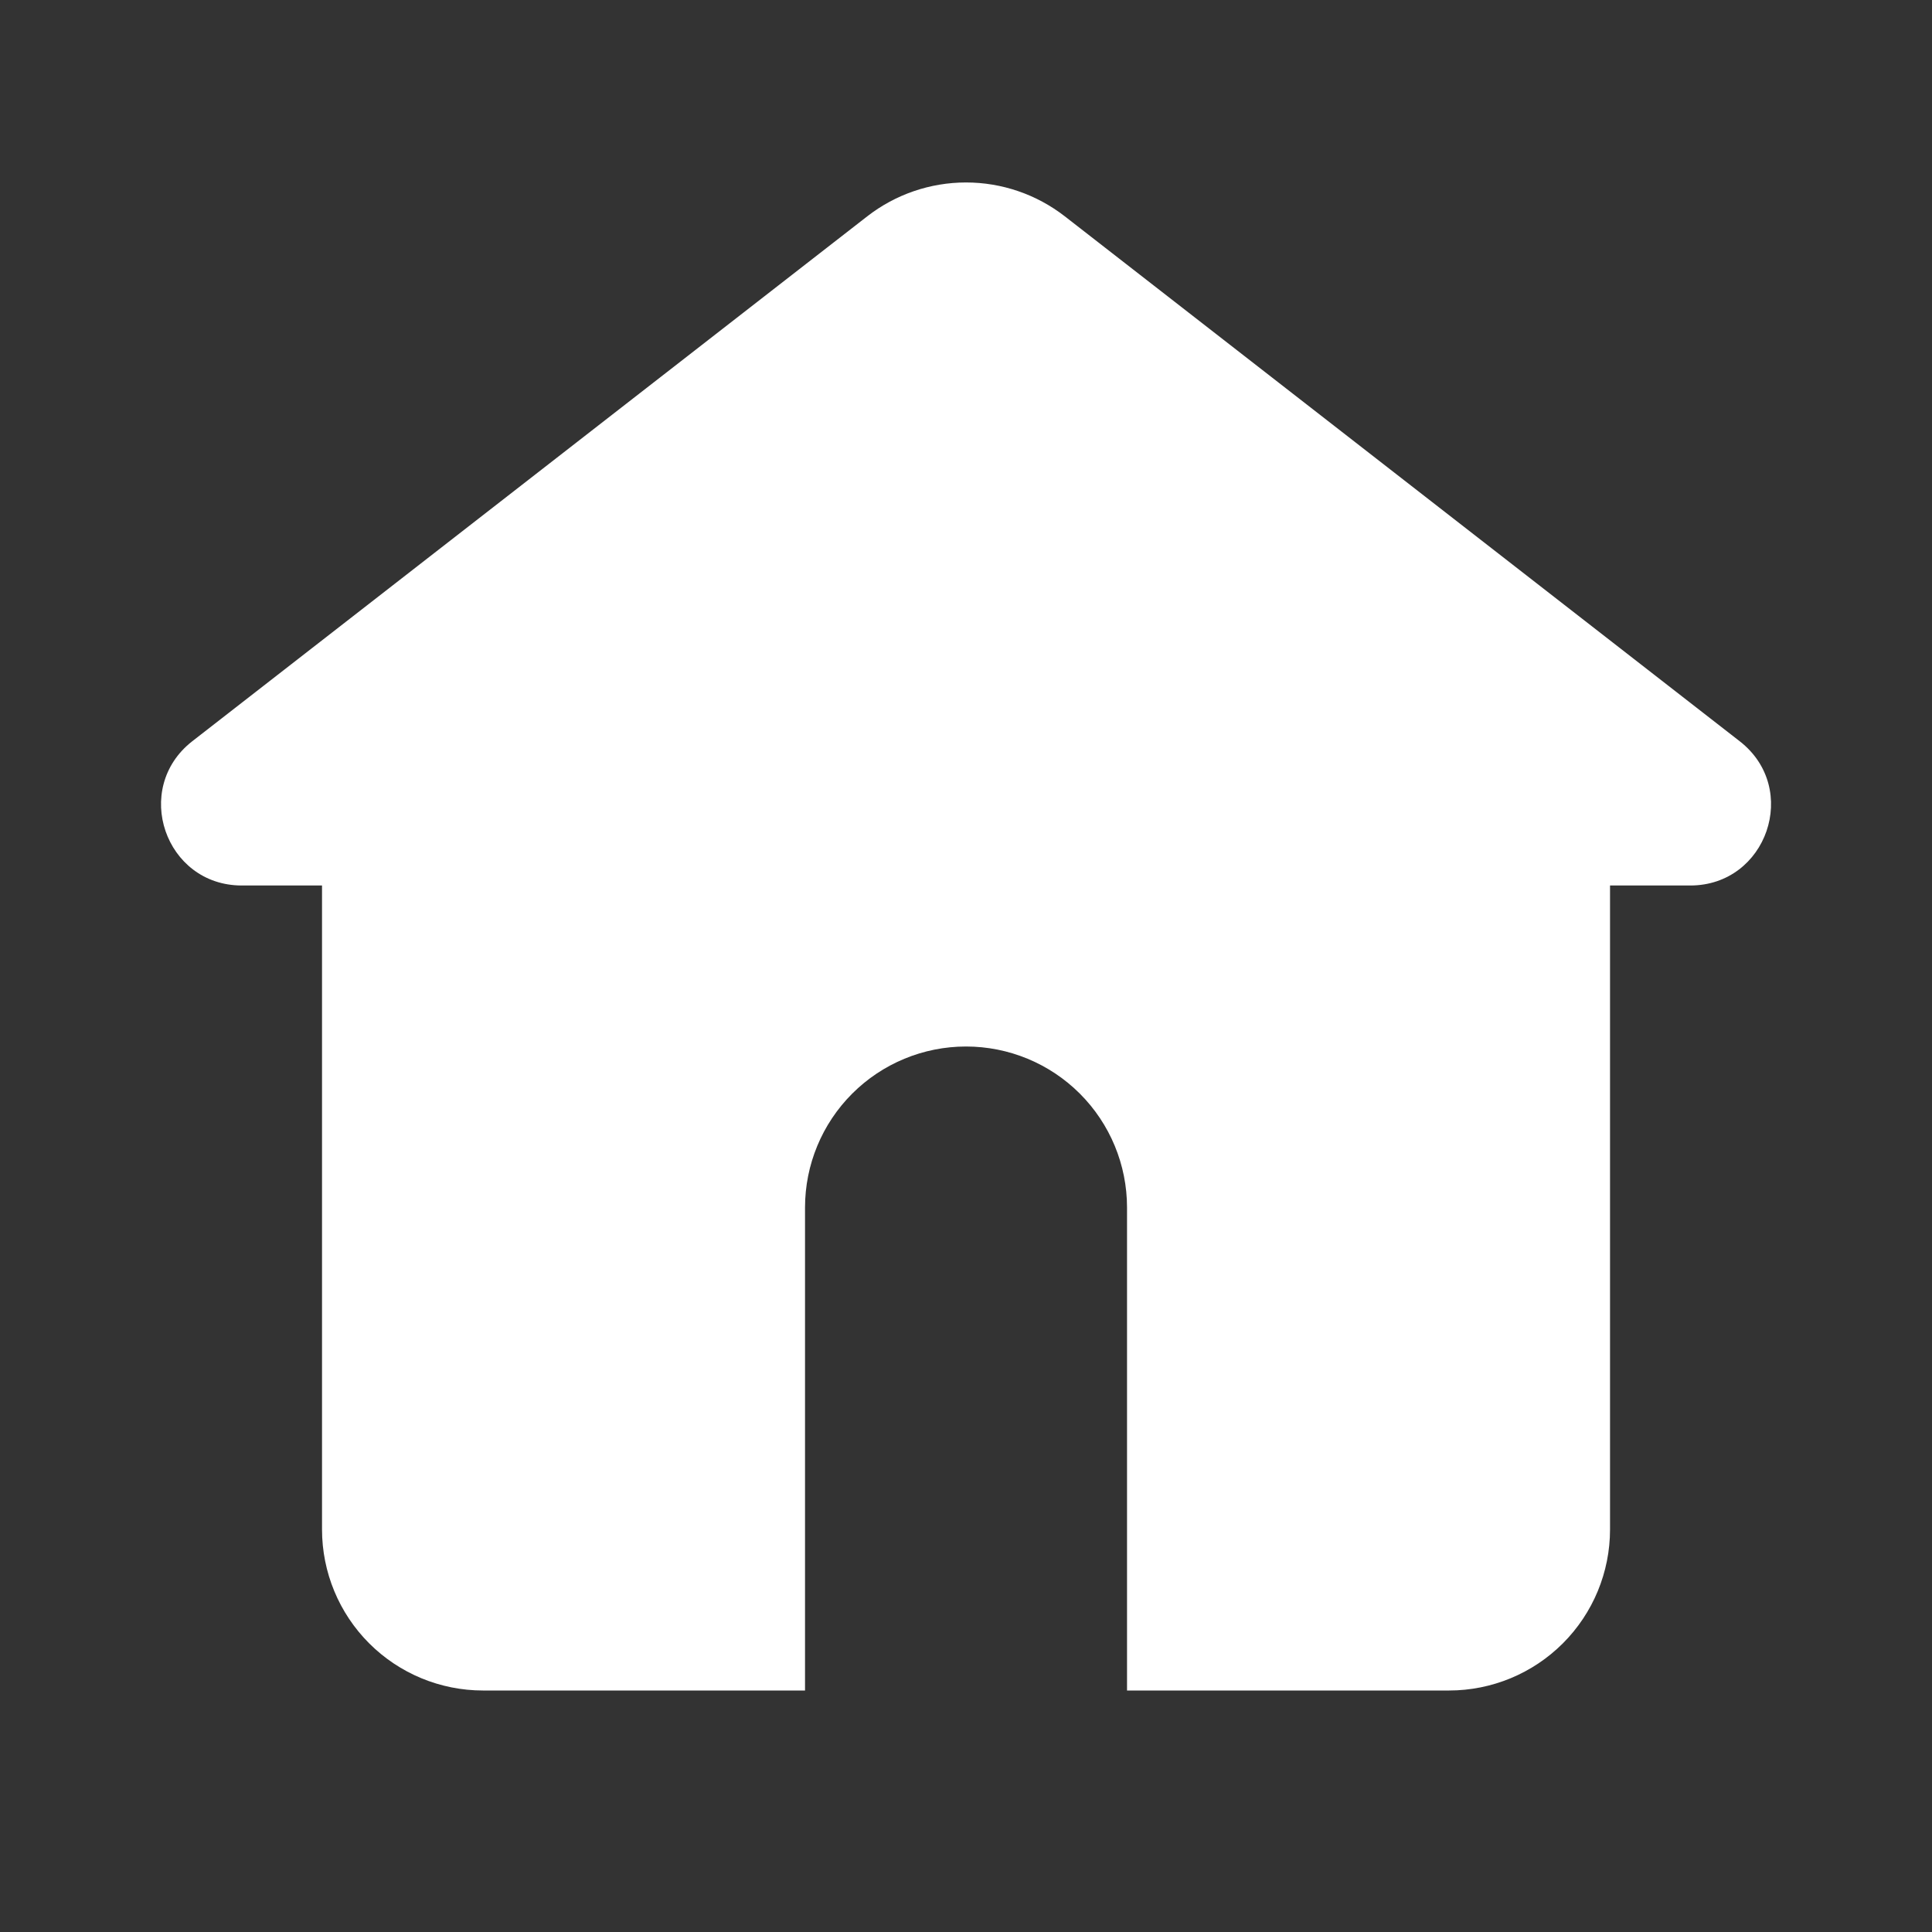 <svg width="250" height="250" viewBox="0 0 250 250" fill="none" xmlns="http://www.w3.org/2000/svg">
<rect x="0" y="0" width="250" height="250" fill="#333333" stroke="none"/>
<path d="M137.795 28C134.138 25.155 129.637 23.611 125.004 23.611C120.37 23.611 115.869 25.155 112.212 28L24.879 95.917C17.045 102.031 21.358 114.583 31.285 114.583H41.67V197.917C41.67 203.442 43.865 208.741 47.772 212.648C51.679 216.555 56.978 218.75 62.504 218.75H104.17V156.25C104.17 150.725 106.365 145.426 110.272 141.519C114.179 137.612 119.478 135.417 125.004 135.417C130.529 135.417 135.828 137.612 139.735 141.519C143.642 145.426 145.837 150.725 145.837 156.25V218.75H187.504C193.029 218.75 198.328 216.555 202.235 212.648C206.142 208.741 208.337 203.442 208.337 197.917V114.583H218.722C228.639 114.583 232.972 102.031 225.129 95.927L137.795 28Z" fill="white"/>
</svg>
